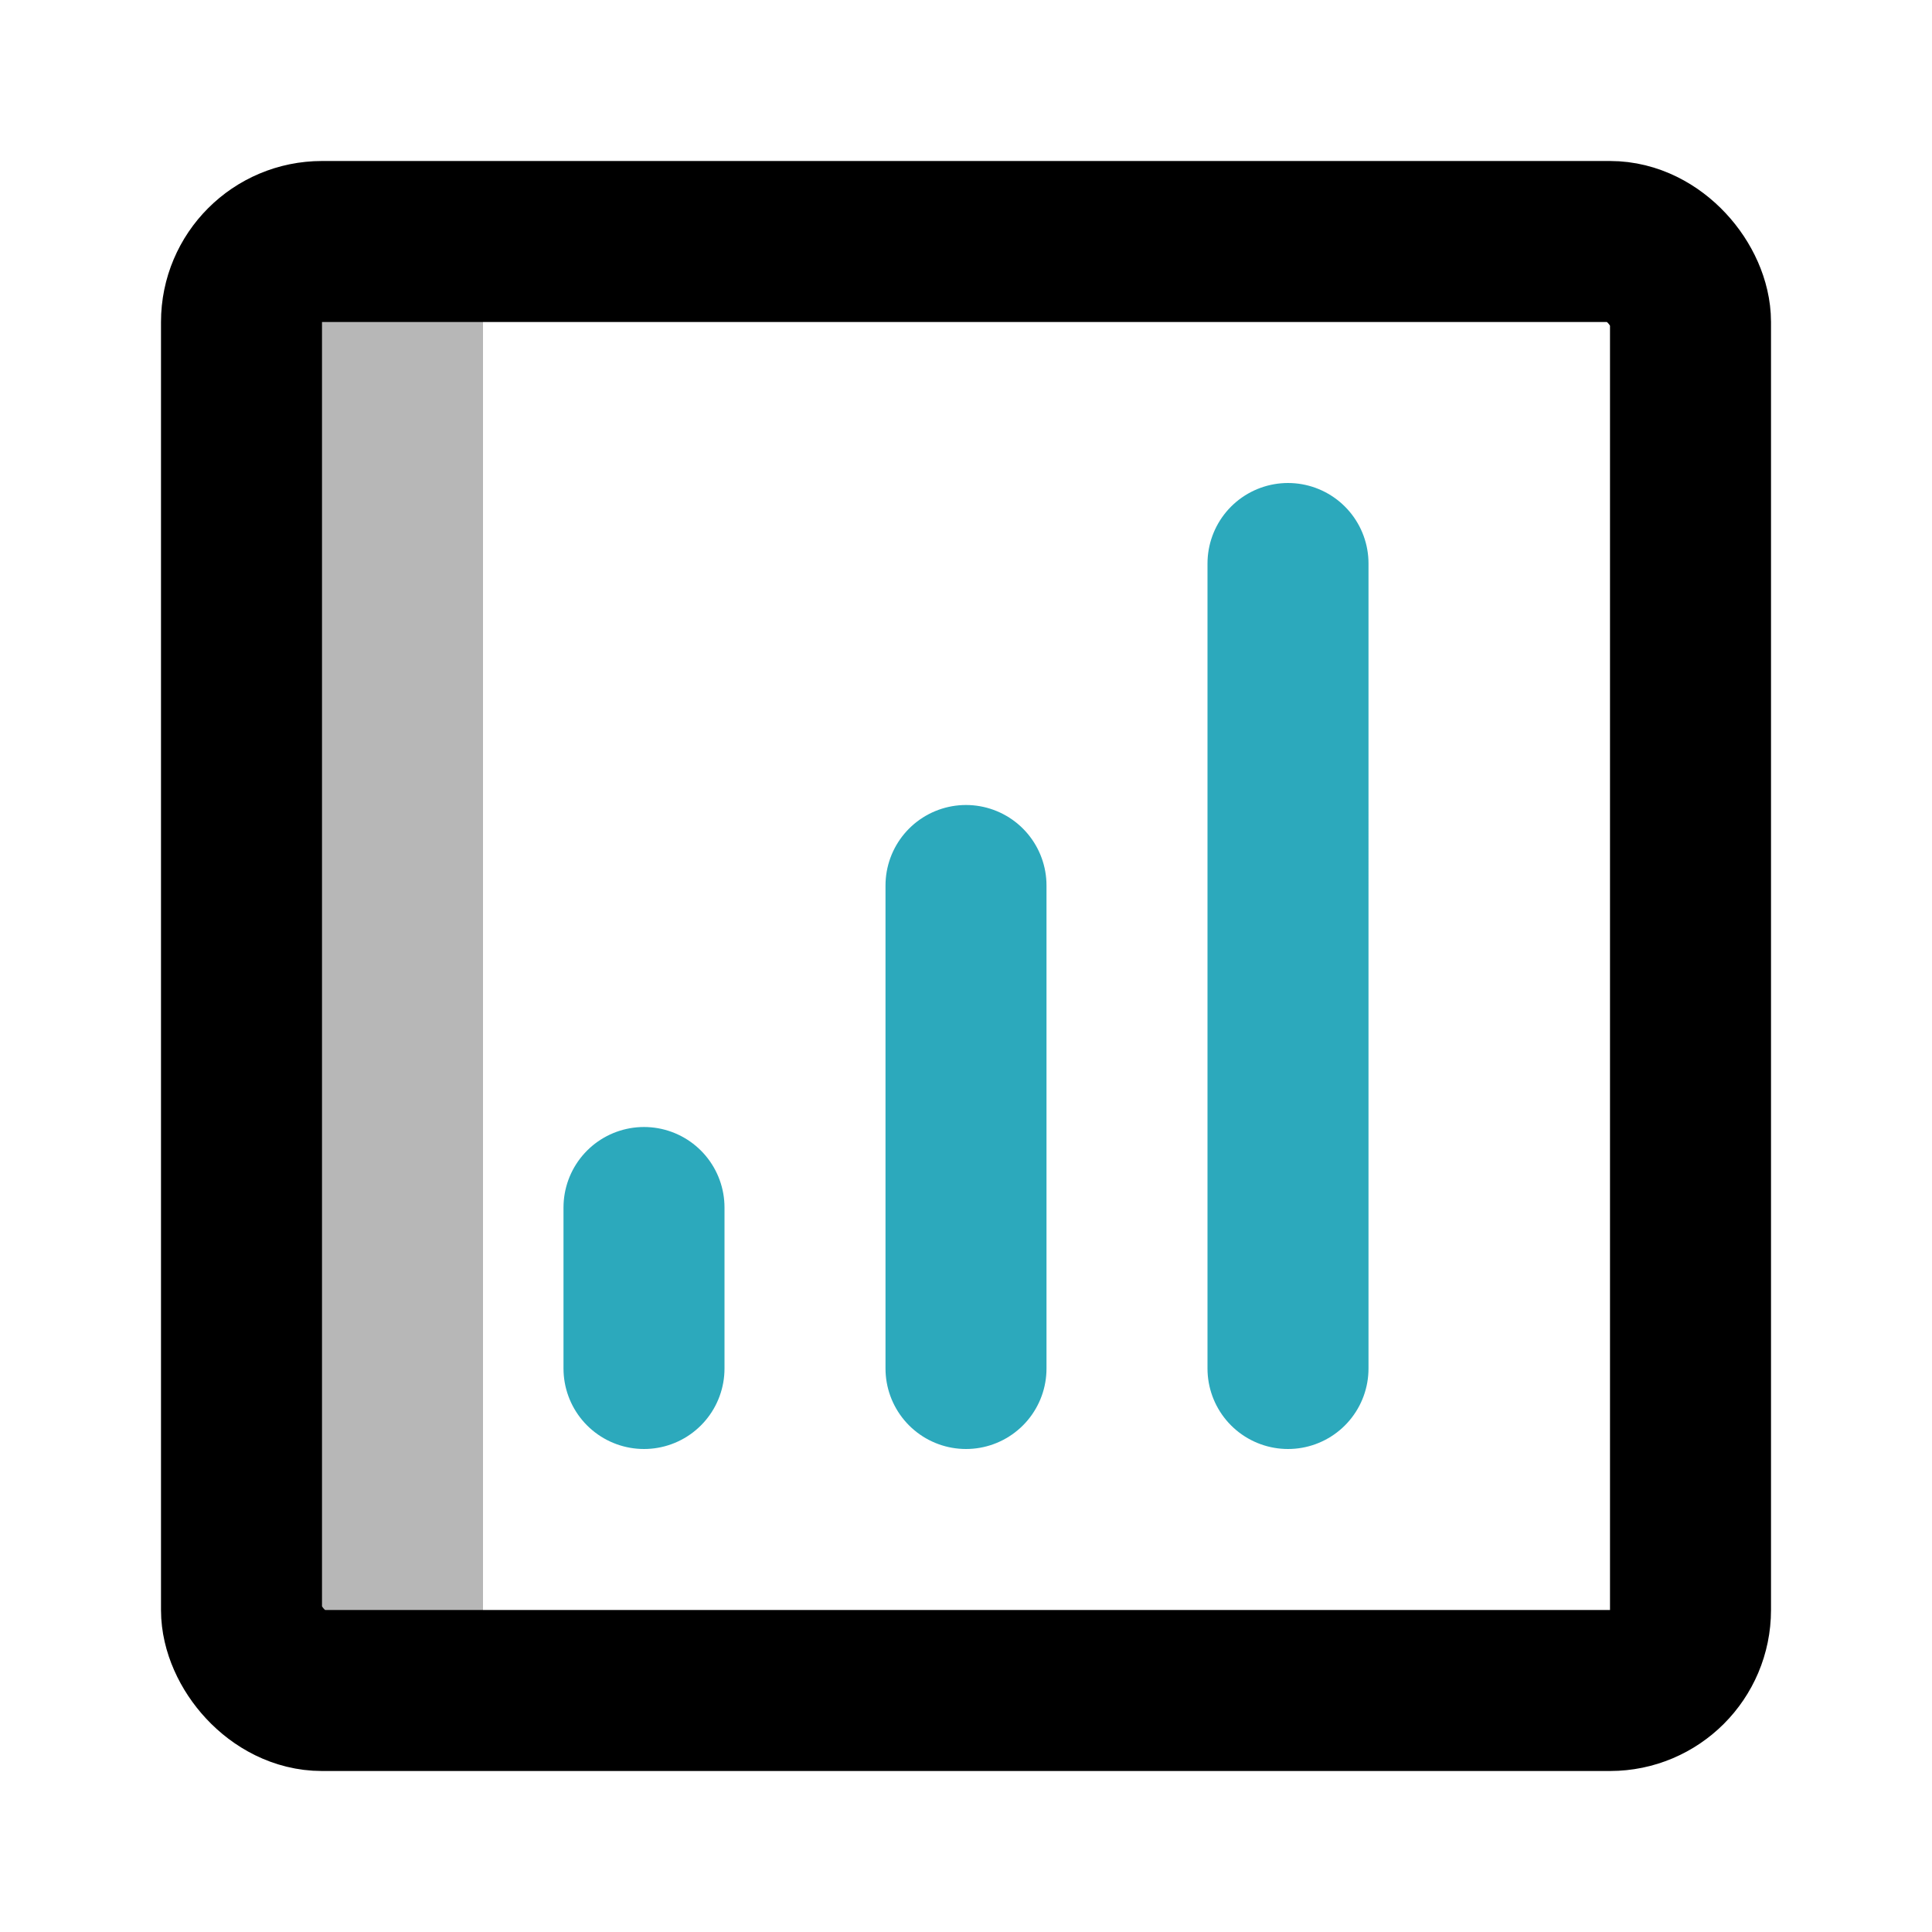 <?xml version="1.0" encoding="utf-8"?><!-- Скачано с сайта svg4.ru / Downloaded from svg4.ru -->
<svg width="800px" height="800px" viewBox="0 0 24 24" id="stats" xmlns="http://www.w3.org/2000/svg" class="icon multi-color"><path id="tertiary-fill" d="M4,3H6A0,0,0,0,1,6,3V21a0,0,0,0,1,0,0H4a1,1,0,0,1-1-1V4A1,1,0,0,1,4,3Z" style="fill: #b7b7b7; stroke-width: 2;"></path><rect id="primary-stroke" x="3" y="3" width="18" height="18" rx="1" style="fill: none; stroke: rgb(0, 0, 0); stroke-linecap: round; stroke-linejoin: round; stroke-width: 2;"></rect><path id="secondary-stroke" d="M12,17V11M8,17V15m8,2V7" style="fill: none; stroke: rgb(44, 169, 188); stroke-linecap: round; stroke-linejoin: round; stroke-width: 2;"></path></svg>